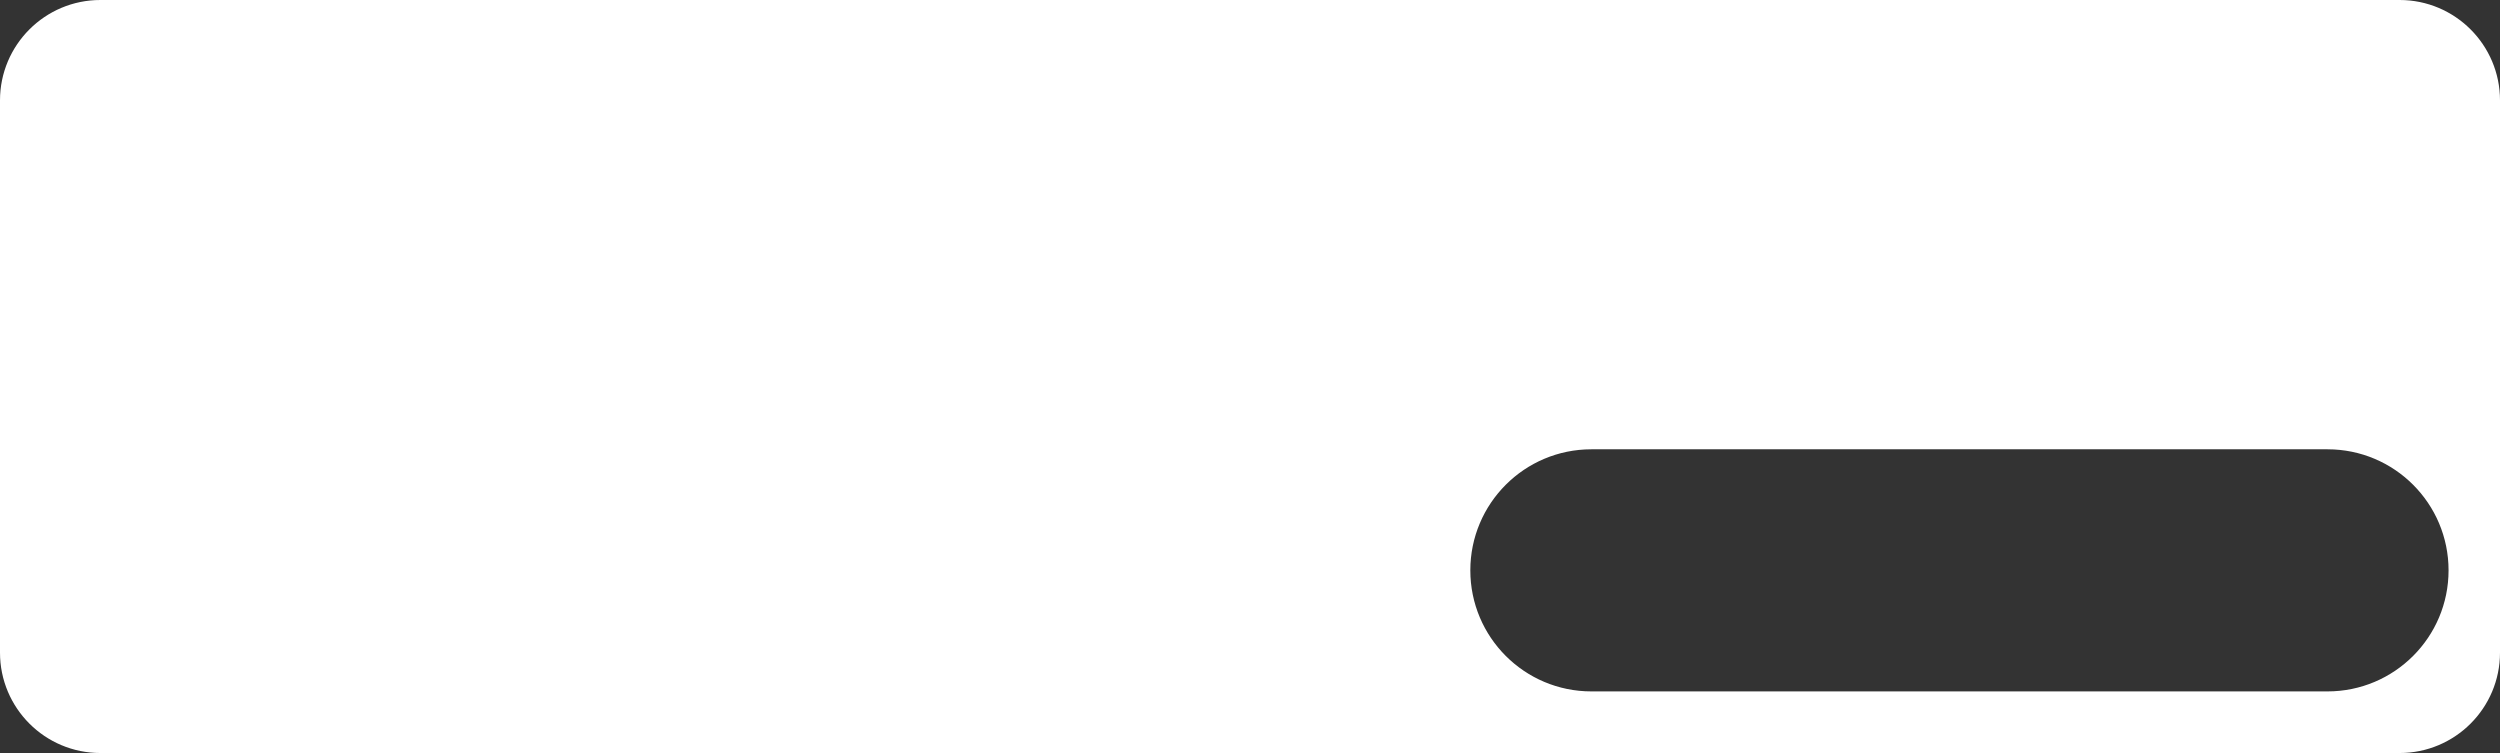 <?xml version="1.0" encoding="UTF-8"?> <svg xmlns="http://www.w3.org/2000/svg" width="996" height="300" viewBox="0 0 996 300" fill="none"><rect x="0" y="0" width="996" height="300" fill="#333333" stroke="none"/><path d="M956 -0C978.091 -0 996 17.909 996 40V260C996 282.091 978.092 300 956 300H40C17.909 300 0 282.091 0 260V40C0 17.909 17.909 -0 40 -0H956ZM634.007 179C607.371 179 585.779 200.593 585.779 227.228C585.779 253.864 607.371 275.457 634.007 275.457H927.278C953.913 275.457 975.506 253.864 975.506 227.228C975.506 200.593 953.913 179 927.278 179H634.007Z" fill="white"></path></svg> 